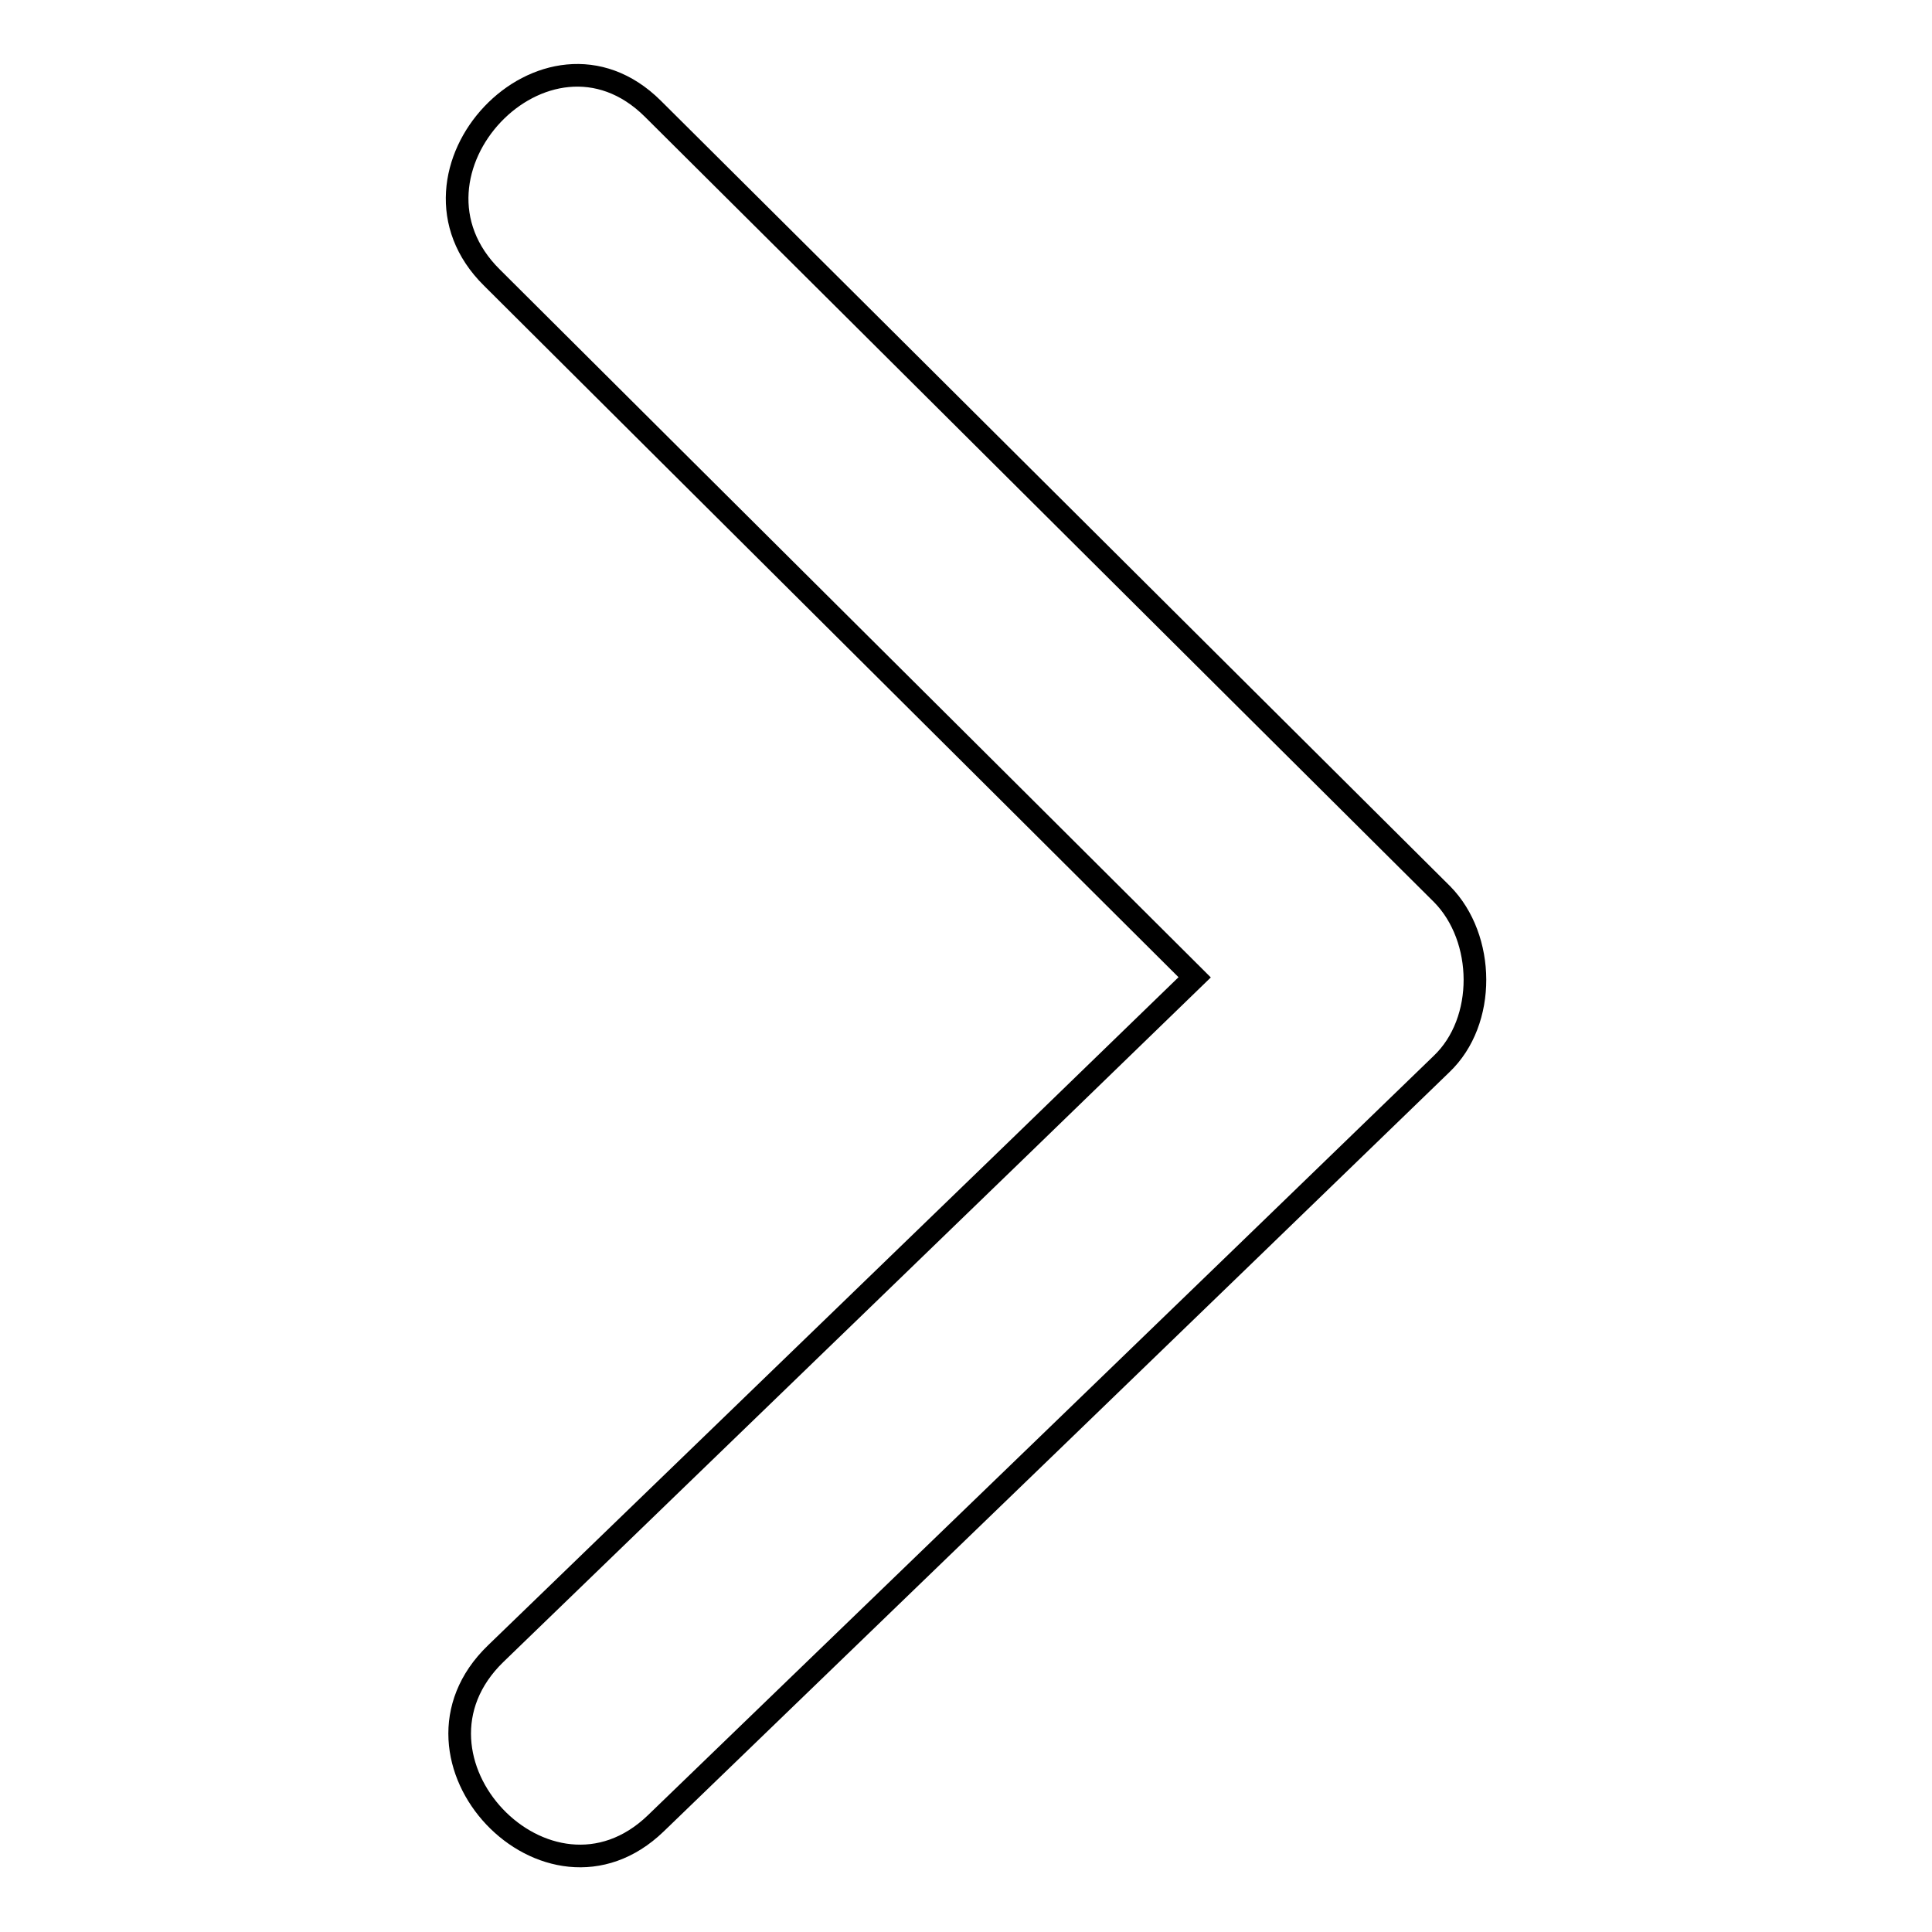 <?xml version="1.0" encoding="utf-8"?>
<!-- Svg Vector Icons : http://www.onlinewebfonts.com/icon -->
<!DOCTYPE svg PUBLIC "-//W3C//DTD SVG 1.1//EN" "http://www.w3.org/Graphics/SVG/1.1/DTD/svg11.dtd">
<svg version="1.1" xmlns="http://www.w3.org/2000/svg" xmlns:xlink="http://www.w3.org/1999/xlink" x="0px" y="0px" viewBox="0 0 256 256" enable-background="new 0 0 256 256" xml:space="preserve">
<g><g><path stroke-width="3" fill-opacity="0" stroke="#000000"  d="M191,141c-34.7,33.6-69.4,67.1-104.1,100.6c-14.3,13.8-35.6-8.6-21.2-22.5c30.9-29.9,61.8-59.7,92.6-89.6c-31-30.9-62.1-61.8-93.1-92.7C51.1,22.9,72.4,0.4,86.5,14.4c34.9,34.7,69.7,69.4,104.6,104.1C196.8,124.3,197,135.3,191,141L191,141z"/></g></g>
</svg>